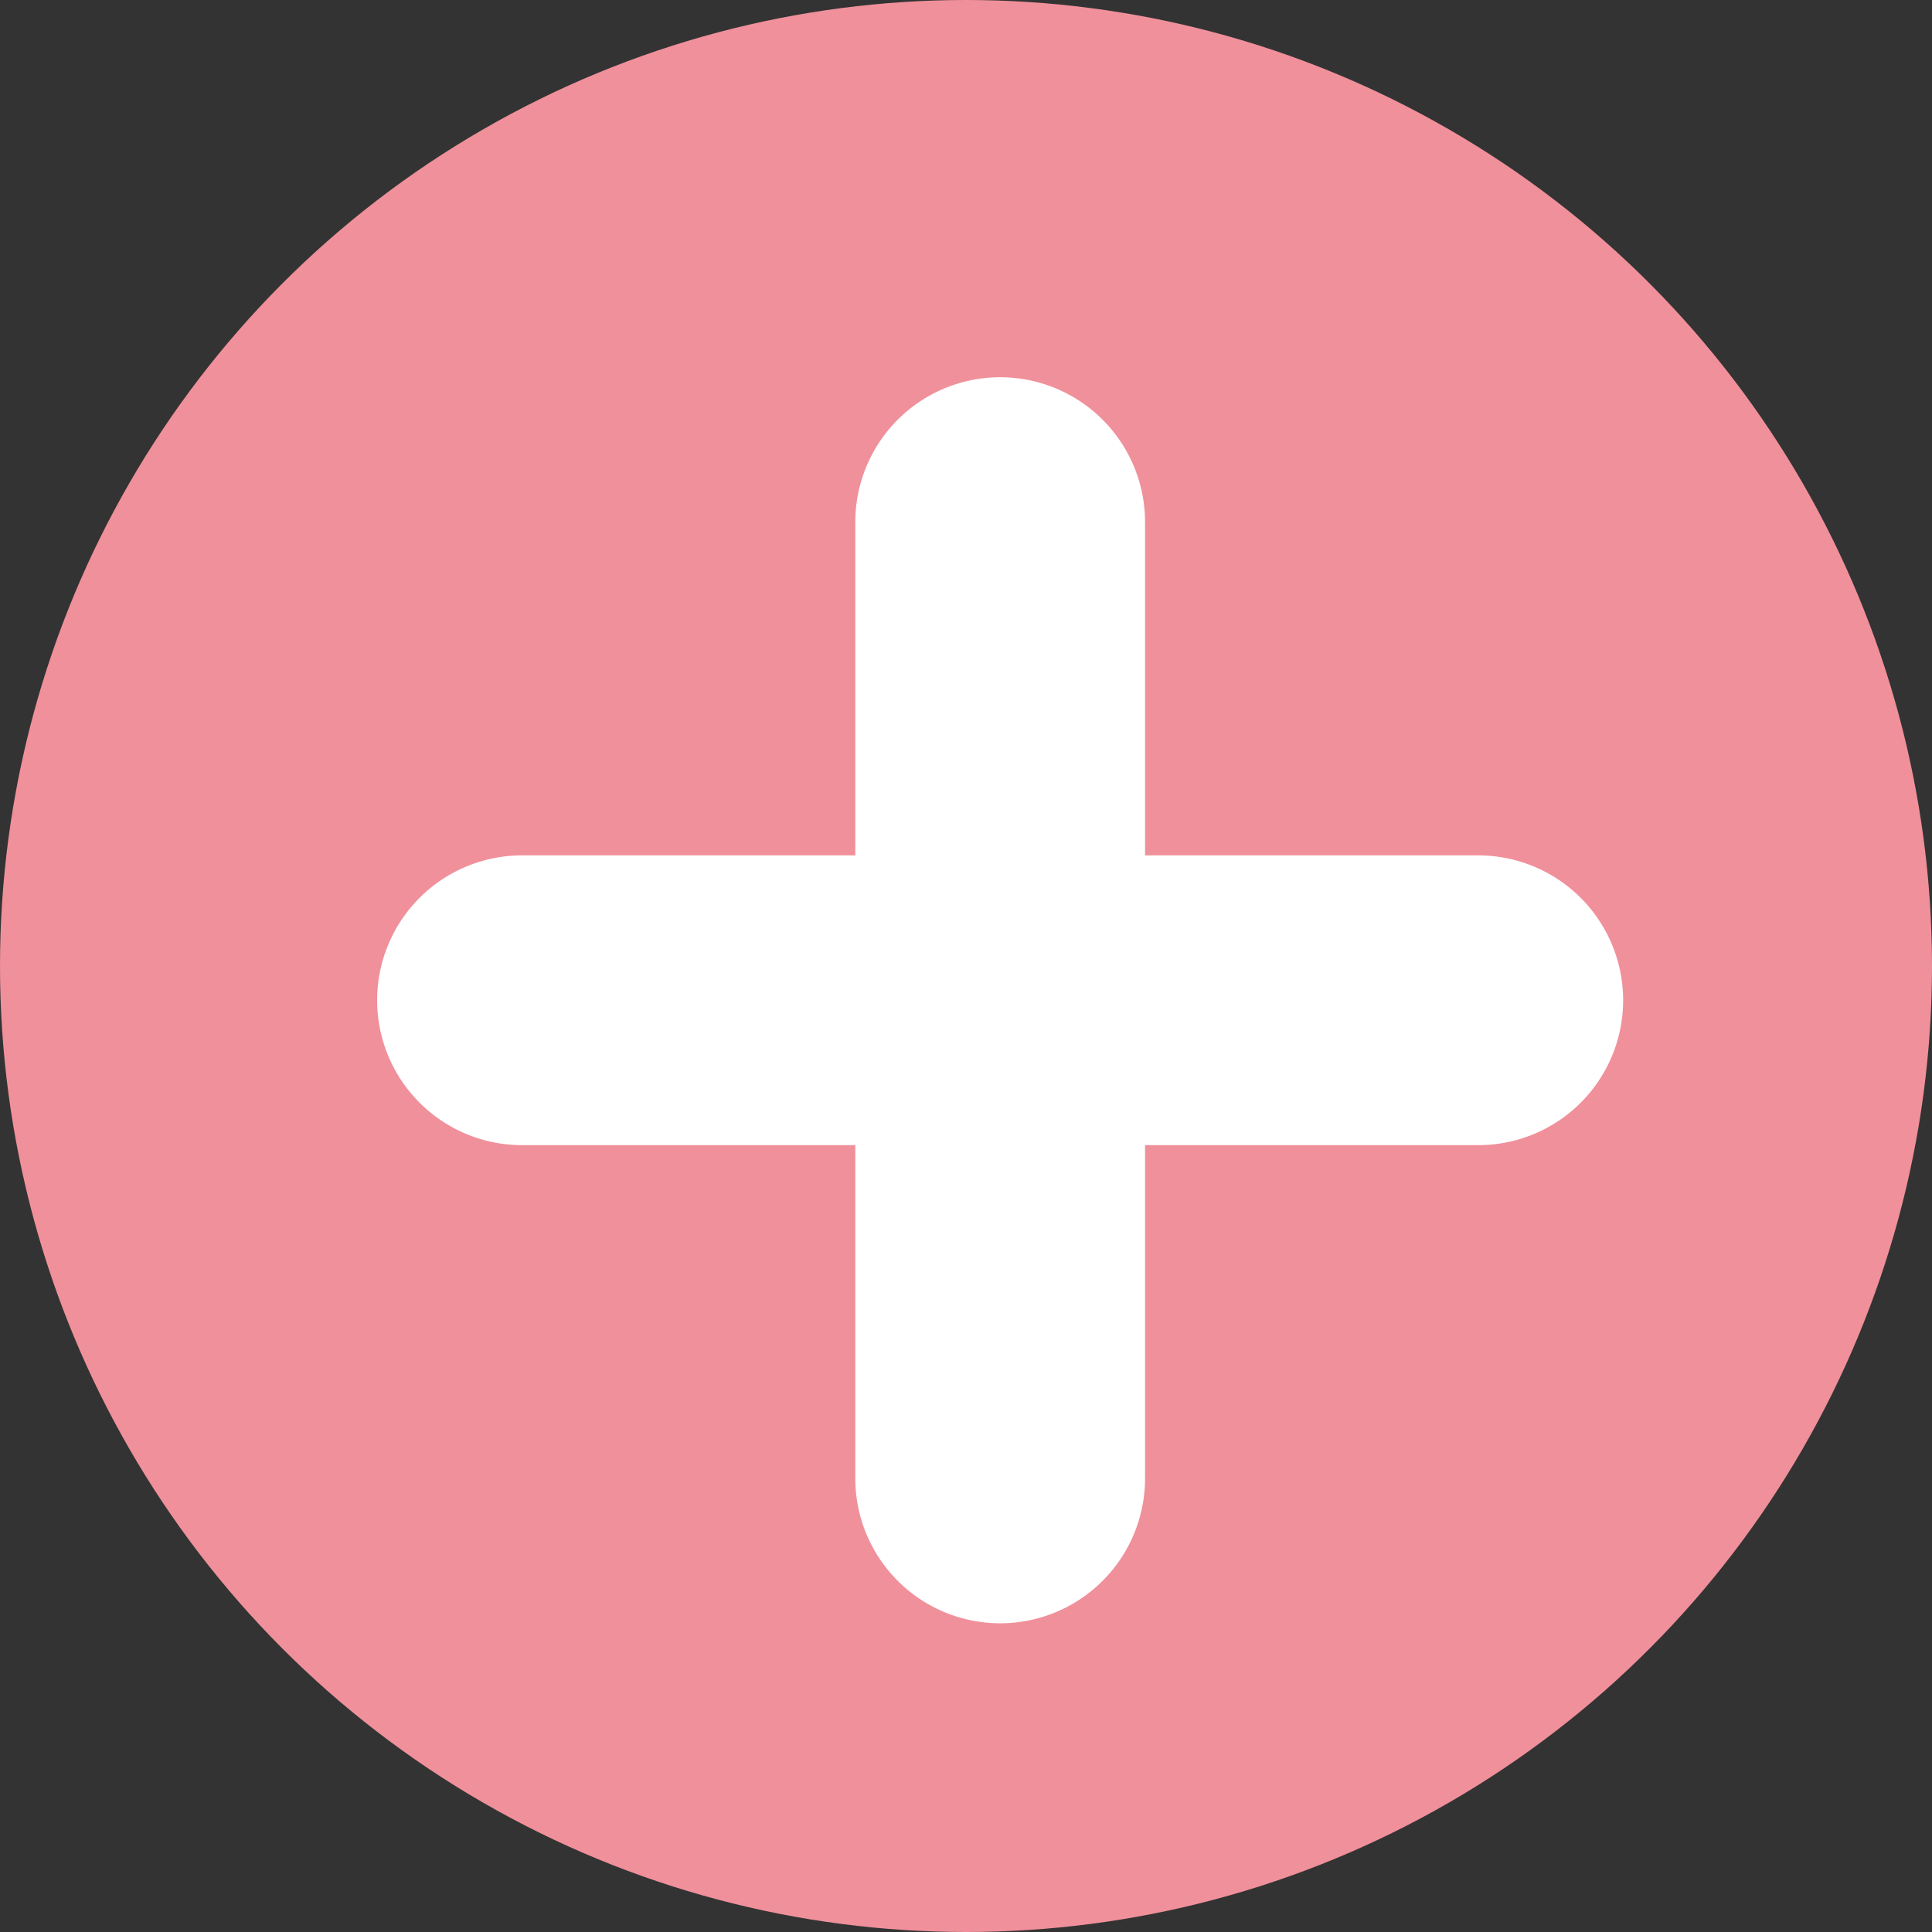 <svg xmlns="http://www.w3.org/2000/svg" width="20" height="20" viewBox="0 0 20 20"><rect x="0" y="0" width="20" height="20" fill="#333333" stroke="none"/><g transform="translate(-508.142 -2001.701)"><circle cx="10" cy="10" r="10" transform="translate(508.142 2001.701)" fill="#f0909b"/><g transform="translate(513.546 2012.055) rotate(-45)"><path d="M7,8.5a1.5,1.5,0,0,1-1.061-.439l-7-7a1.5,1.5,0,0,1,0-2.121,1.5,1.5,0,0,1,2.121,0l7,7A1.5,1.5,0,0,1,7,8.5Z" fill="#fff"/><path d="M0,8.5a1.5,1.5,0,0,1-1.061-.439,1.5,1.5,0,0,1,0-2.121l7-7a1.5,1.5,0,0,1,2.121,0,1.5,1.5,0,0,1,0,2.121l-7,7A1.5,1.5,0,0,1,0,8.5Z" fill="#fff"/></g></g></svg>